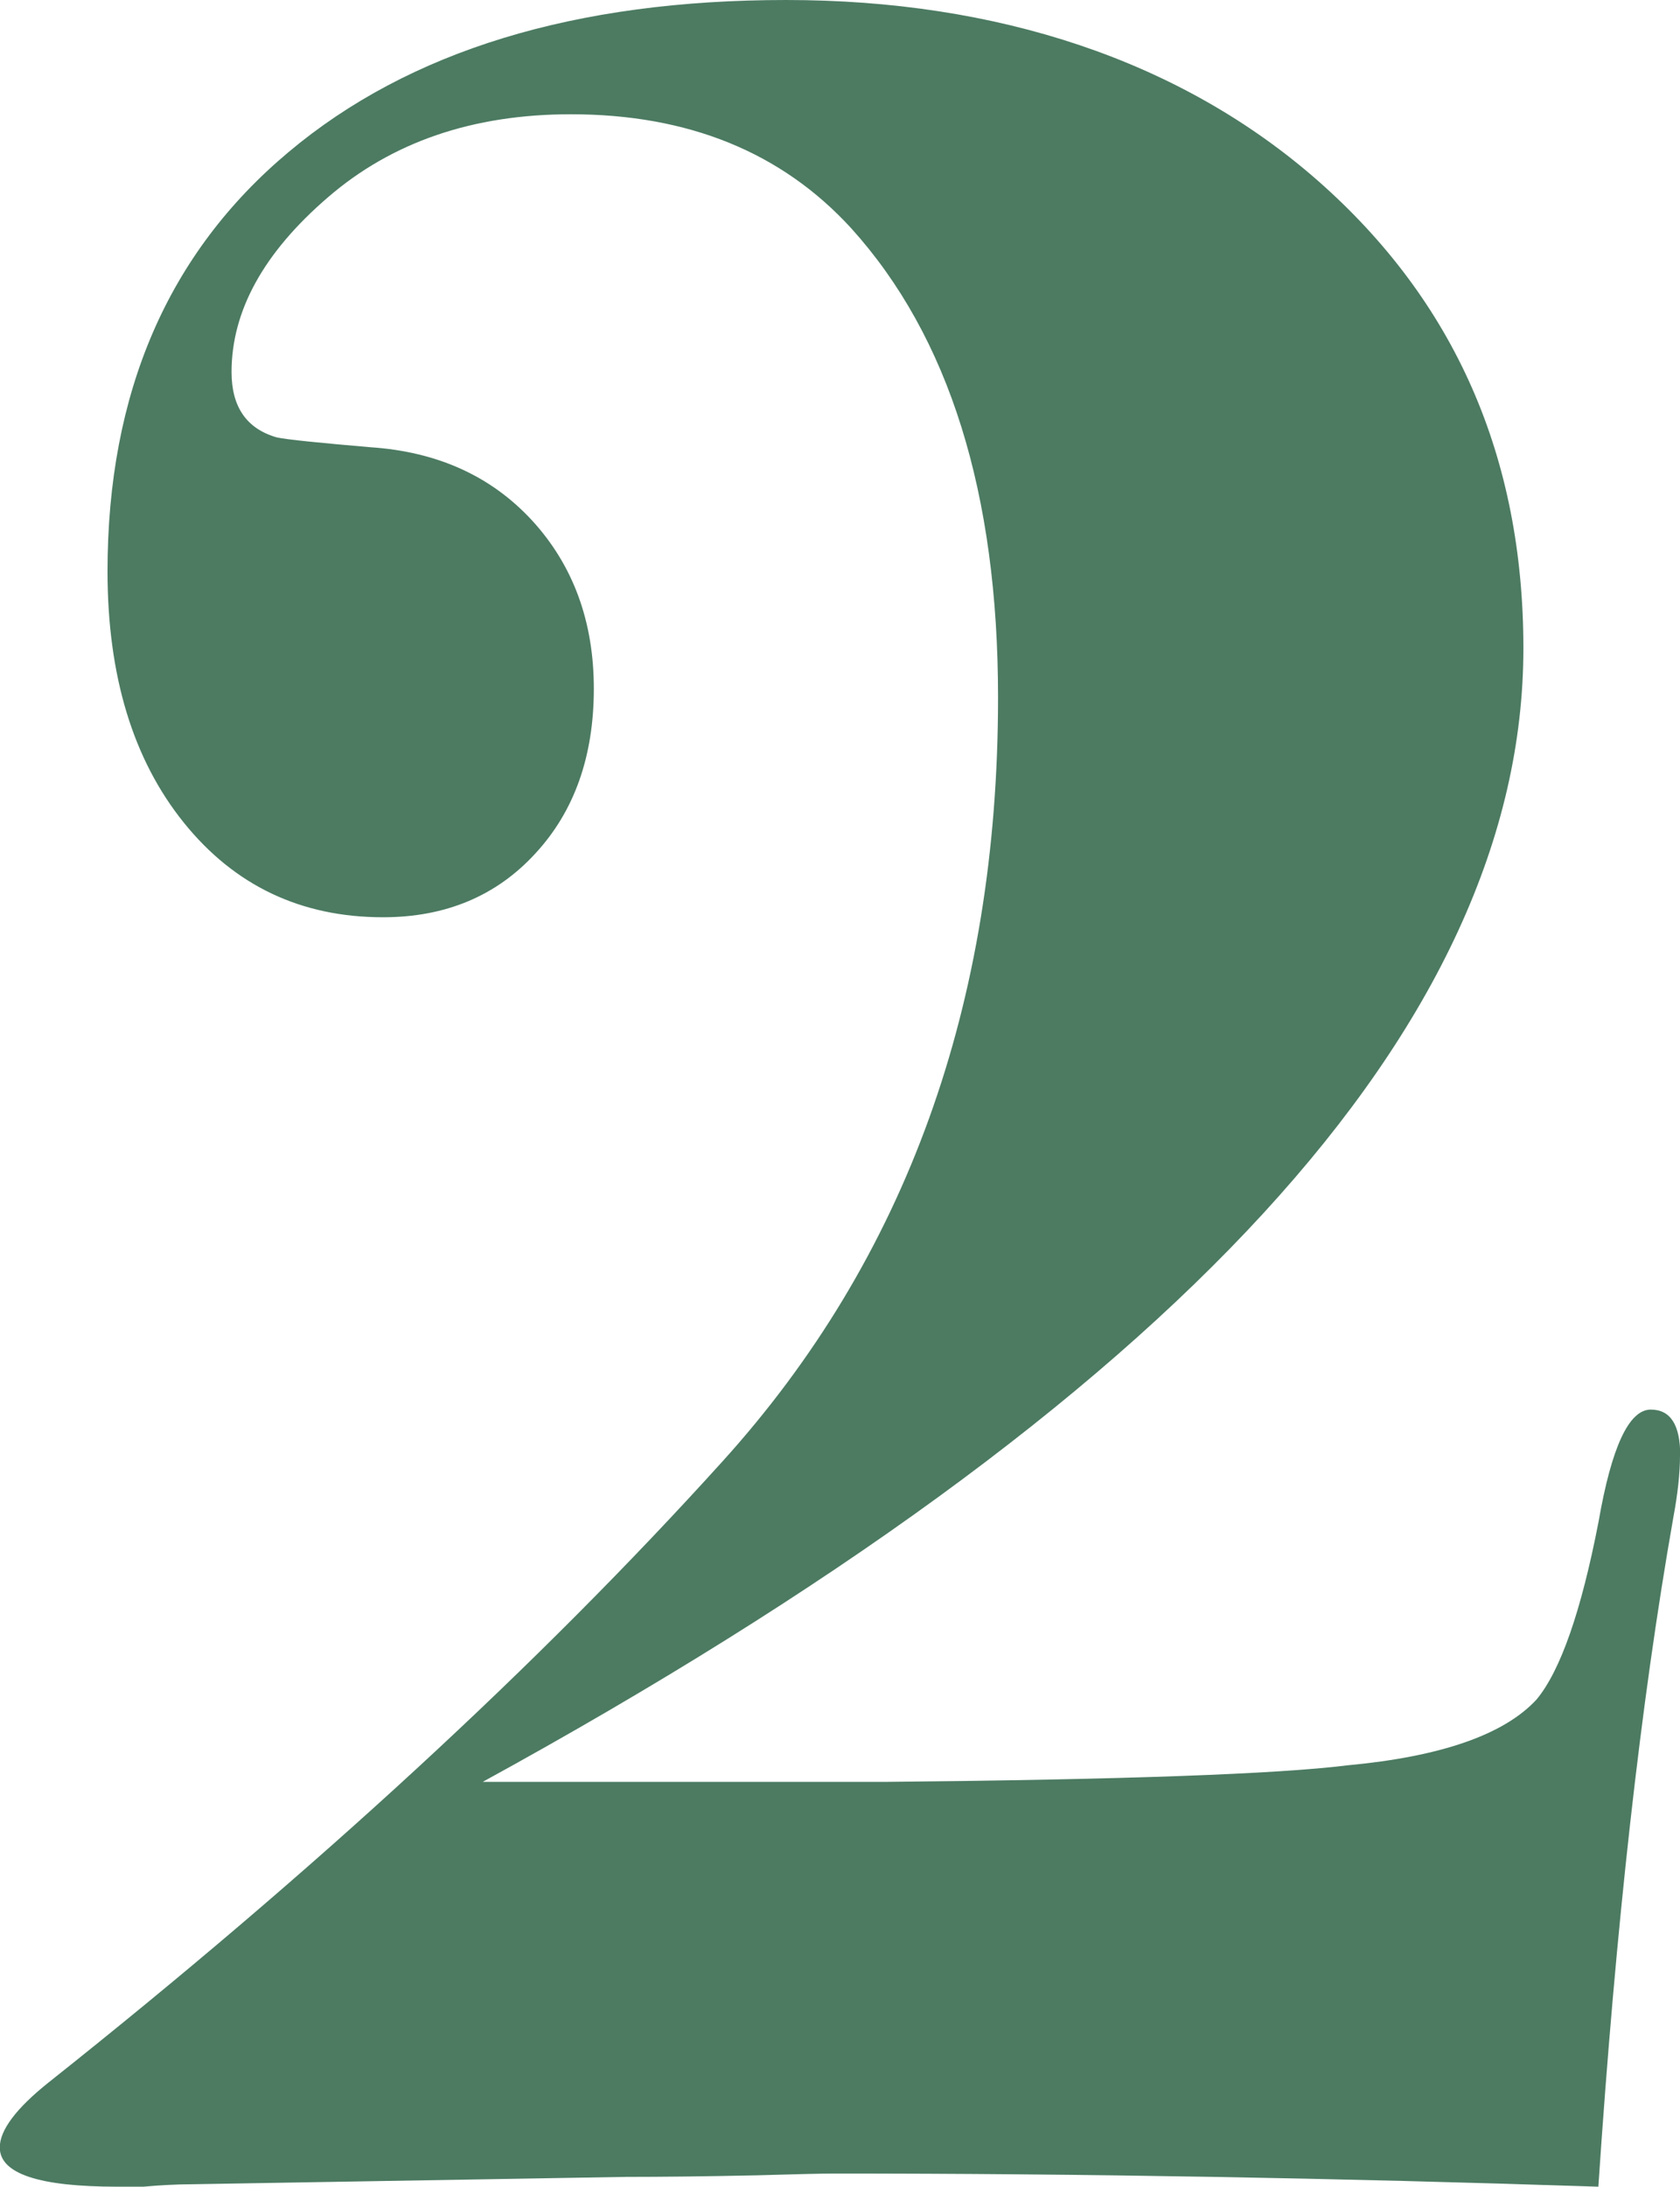 <svg viewBox="0 0 75.31 97.98" xmlns="http://www.w3.org/2000/svg" data-name="Capa 2" id="Capa_2">
  <defs>
    <style>
      .cls-1 {
        fill: #4c7b62;
      }
    </style>
  </defs>
  <g data-name="Capa 1" id="Capa_1-2">
    <path d="M75.31,65.22c0,.78-.1,1.71-.3,2.78-1.46,8.28-2.58,18.28-3.36,29.98-11.7-.39-23.11-.59-34.22-.59-.58,0-1.76,.03-3.5,.08-2.34,.05-4.3,.07-5.85,.07l-19.45,.33c-.68,0-1.42,.04-2.2,.11h-1.17c-3.51,0-5.27-.58-5.27-1.76,0-.77,.73-1.75,2.2-2.92,11.89-9.44,21.96-18.71,30.19-27.81,8.24-9.1,12.36-20.51,12.36-34.24,0-9.15-2.19-16.16-6.58-21.02-3.12-3.41-7.31-5.11-12.57-5.11-4.39,0-8.02,1.24-10.9,3.73-2.88,2.48-4.31,5.09-4.31,7.82,0,1.56,.67,2.54,2.03,2.93,.48,.1,1.88,.24,4.2,.44,2.99,.2,5.41,1.29,7.25,3.29,1.83,2,2.76,4.51,2.76,7.53s-.87,5.49-2.62,7.38c-1.74,1.9-4.02,2.86-6.83,2.86-3.68,0-6.66-1.42-8.93-4.24-2.28-2.83-3.42-6.58-3.42-11.26,0-8,2.71-14.26,8.12-18.79C18.35,2.27,25.78,0,35.24,0s17.69,2.7,23.84,8.1c6.14,5.4,9.21,12.38,9.21,20.95,0,16.83-15.55,33.76-46.65,50.79h18.14c10.62-.1,17.49-.35,20.62-.74,4.19-.39,7.02-1.37,8.48-2.95,1.07-1.29,2-3.94,2.78-7.97,.58-3.34,1.36-5.02,2.34-5.02,.88,0,1.32,.68,1.32,2.05Z" class="cls-1"></path>
  </g>
</svg>